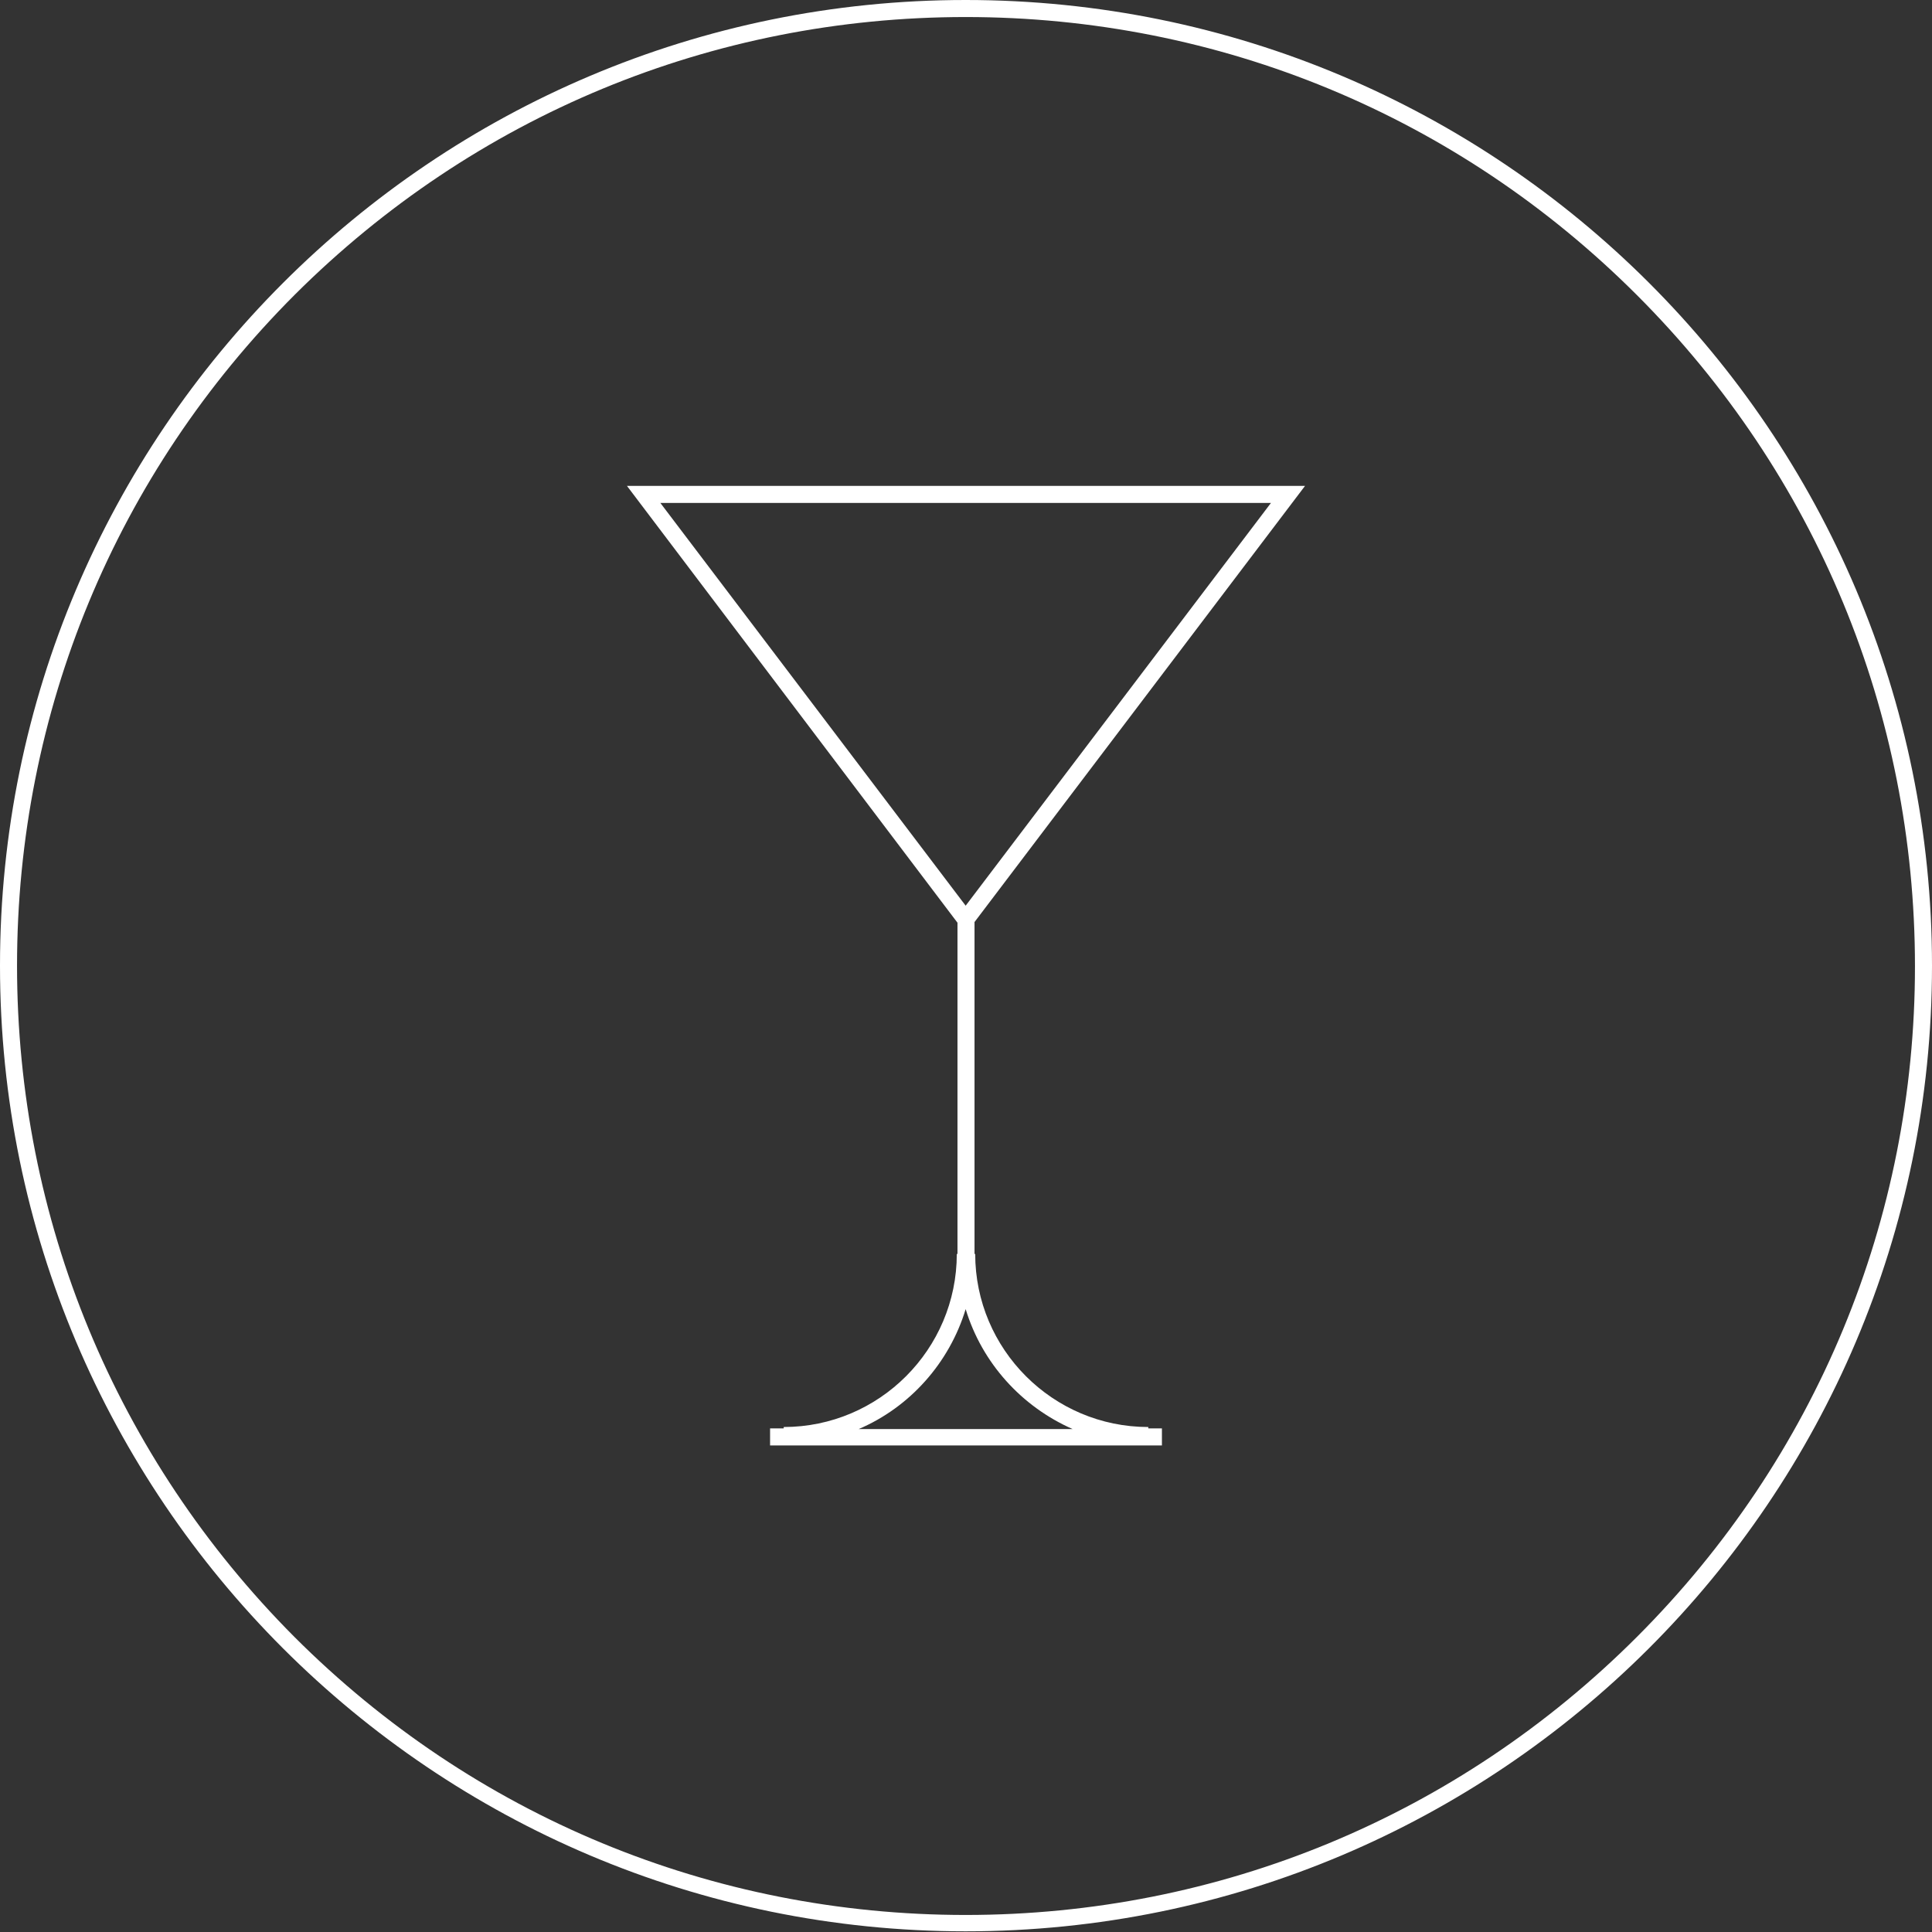 <?xml version="1.0" encoding="utf-8"?>
<!-- Generator: Adobe Illustrator 27.1.0, SVG Export Plug-In . SVG Version: 6.00 Build 0)  -->
<svg version="1.1" xmlns="http://www.w3.org/2000/svg" xmlns:xlink="http://www.w3.org/1999/xlink" x="0px" y="0px"
	 viewBox="0 0 283.5 283.5" style="enable-background:new 0 0 283.5 283.5;" xml:space="preserve">
<rect x="0" y="0" width="283.5" height="283.5" fill="#333333" stroke="none"/>
<style type="text/css">
	.st0{fill:#FFFFFF;}
</style>
<g id="Ebene_2">
</g>
<g id="Ebene_3">
</g>
<g id="Ebene_1">
	<g>
		<path class="st0" d="M141.7,0C63.5,0,0,63.5,0,141.7s63.5,141.7,141.7,141.7S283.5,220,283.5,141.7S220,0,141.7,0z M240.2,240.2
			c-26.3,26.3-61.3,40.8-98.5,40.8c-37.2,0-72.2-14.5-98.5-40.8C17,213.9,2.5,178.9,2.5,141.7c0-37.2,14.5-72.2,40.8-98.5
			C69.6,17,104.5,2.5,141.7,2.5c37.2,0,72.2,14.5,98.5,40.8c26.3,26.3,40.8,61.3,40.8,98.5C281,178.9,266.5,213.9,240.2,240.2z"/>
		<path class="st0" d="M191.5,71.3H92l48.5,64.1V184h-0.1c0,14-11.4,25.4-25.4,25.4v0.2h-2v2.5h57.5v-2.5h-2v-0.2
			c-14,0-25.4-11.4-25.4-25.4H143v-48.7L191.5,71.3z M186.5,73.8l-44.8,59.1L96.9,73.8H186.5z M157.4,209.7h-31.4
			c7.5-3.2,13.3-9.7,15.7-17.6C144.1,200,149.9,206.4,157.4,209.7z"/>
	</g>
</g>
</svg>
